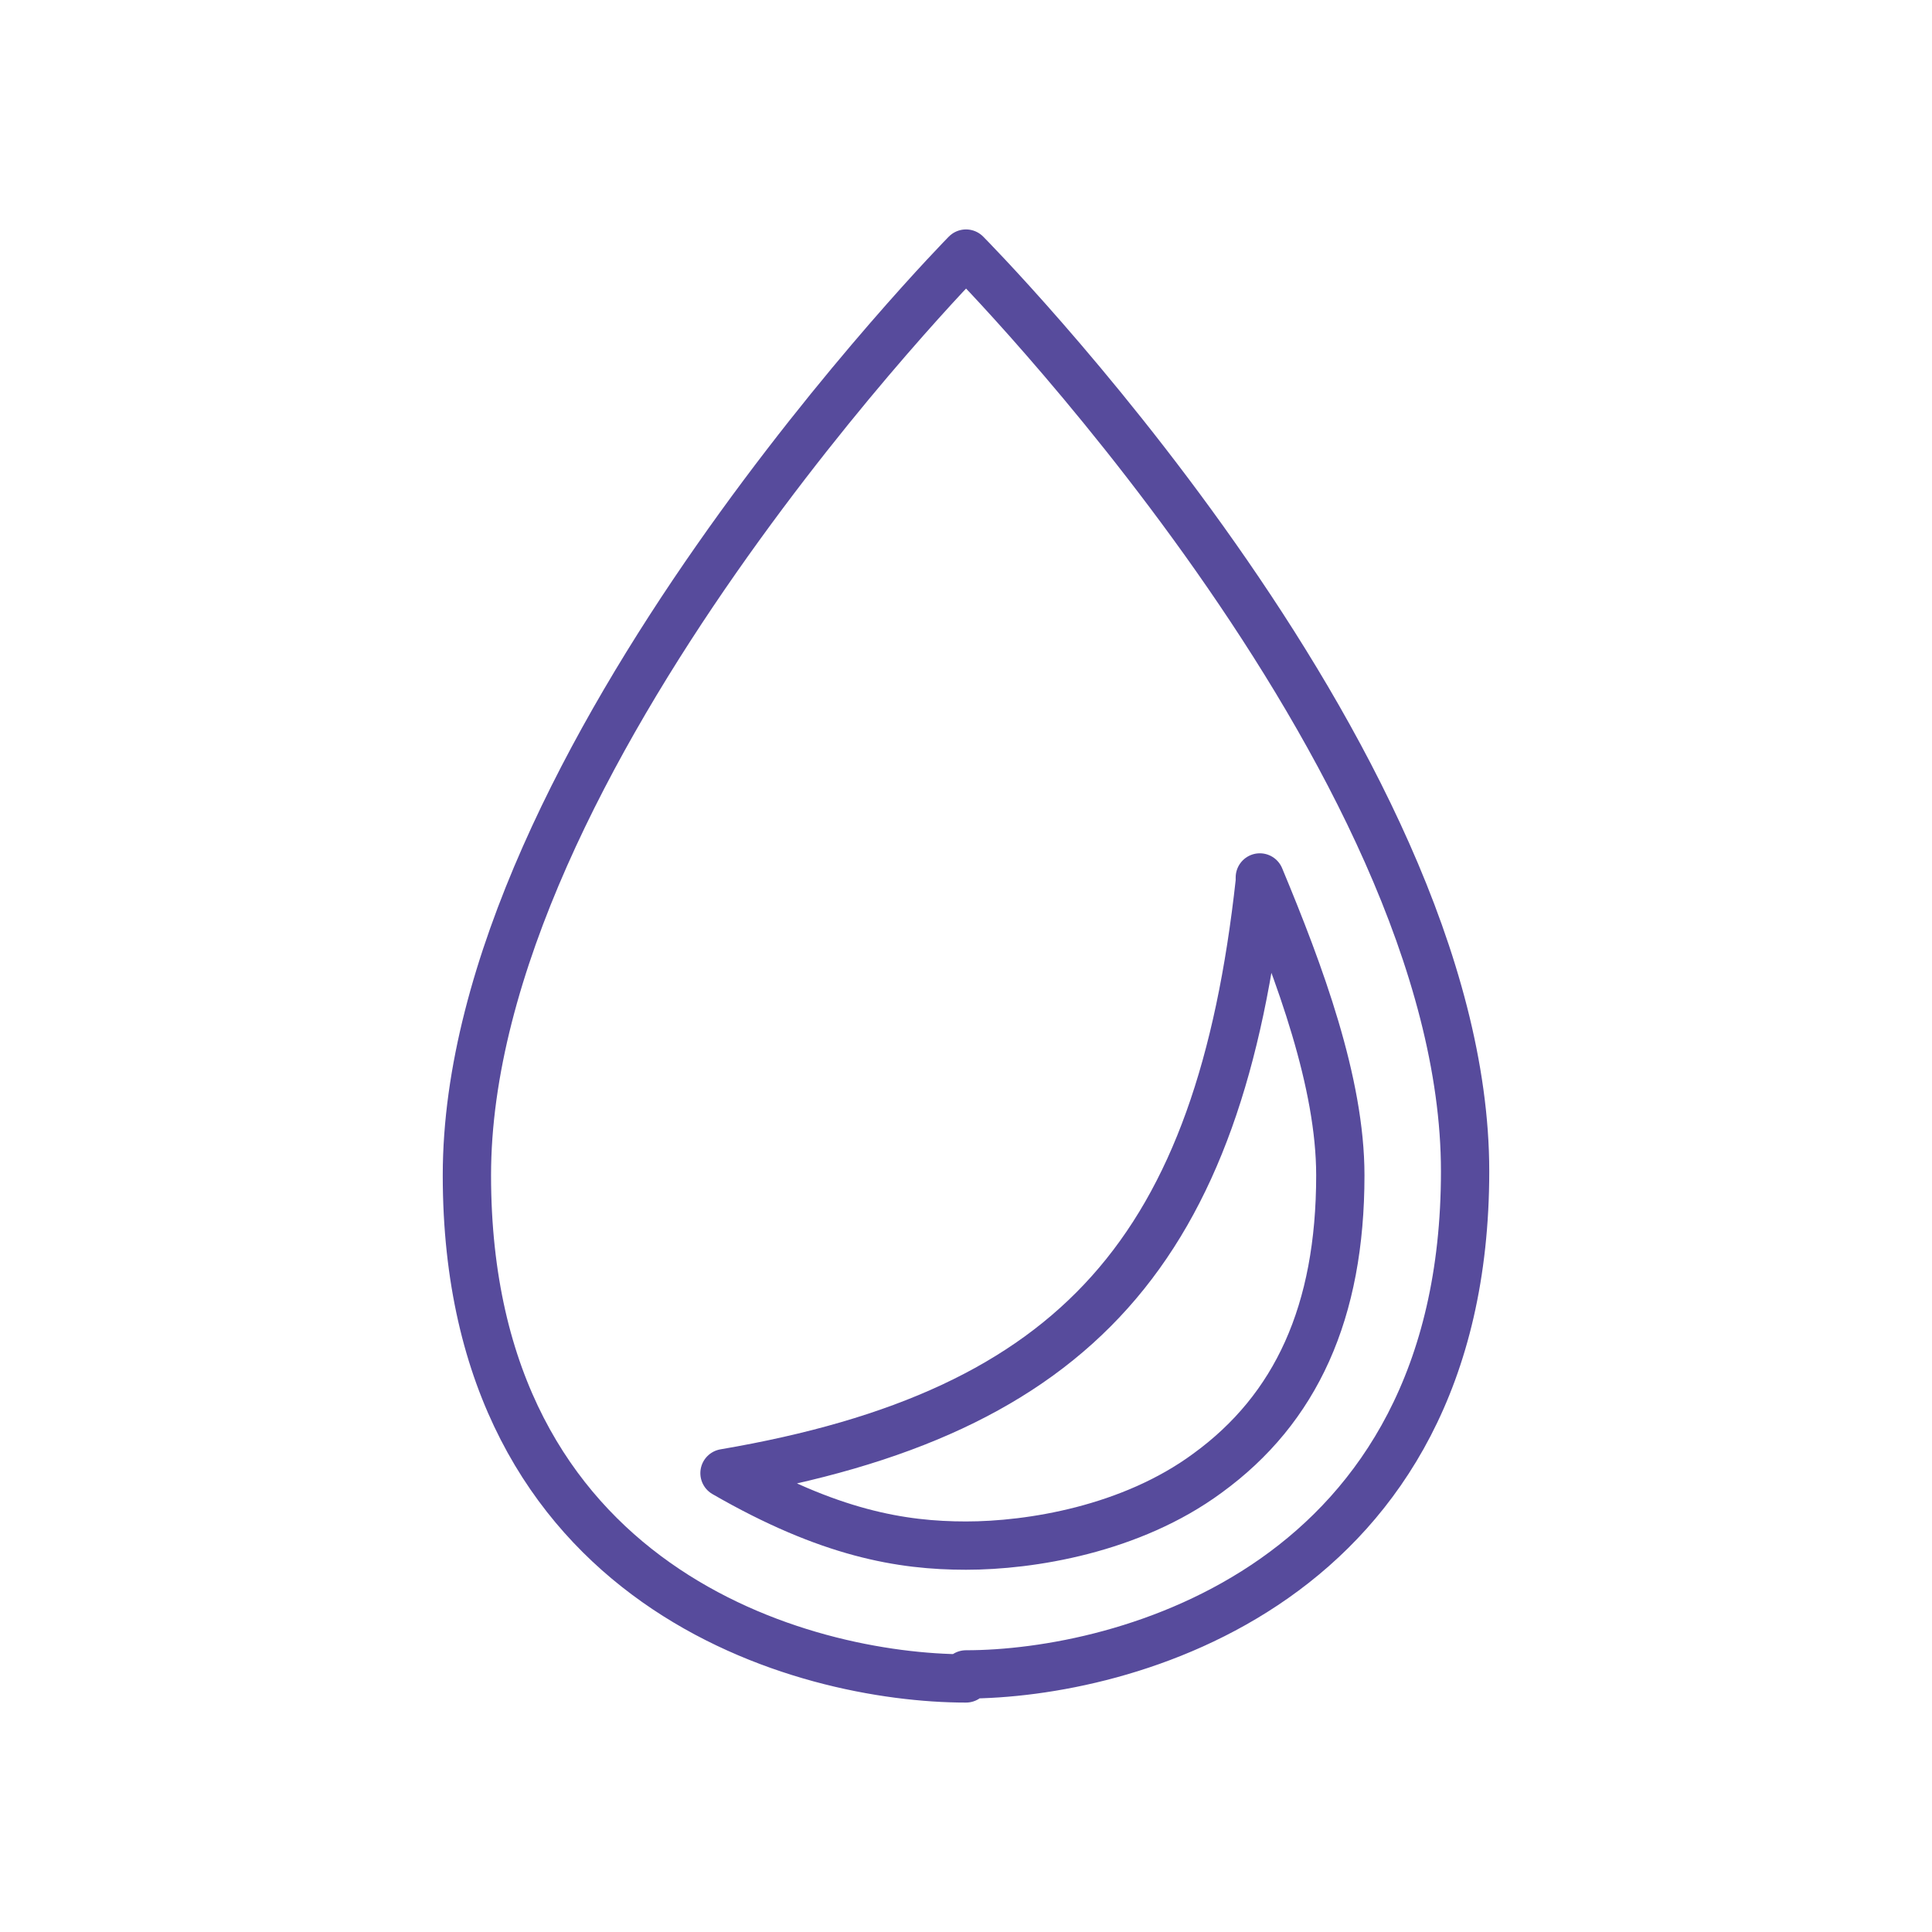 <svg viewBox="0 0 48 48" xmlns="http://www.w3.org/2000/svg"><g fill="none" stroke="#574b9c" stroke-linecap="round" stroke-linejoin="round" stroke-width="1.2"><path d="m24 41.7c-4 0-12.4-2.2-12.4-12.5s12.4-22.9 12.4-22.9 12.4 12.5 12.4 22.8-8.5 12.5-12.4 12.5z"/><path d="m31.3 21.8c1 2.4 2 5.1 2 7.4 0 3.4-1.1 5.8-3.3 7.4-1.9 1.4-4.4 1.8-6 1.8s-3.4-.3-6-1.8c8.8-1.5 12.3-5.6 13.3-14.7z"/></g></svg>